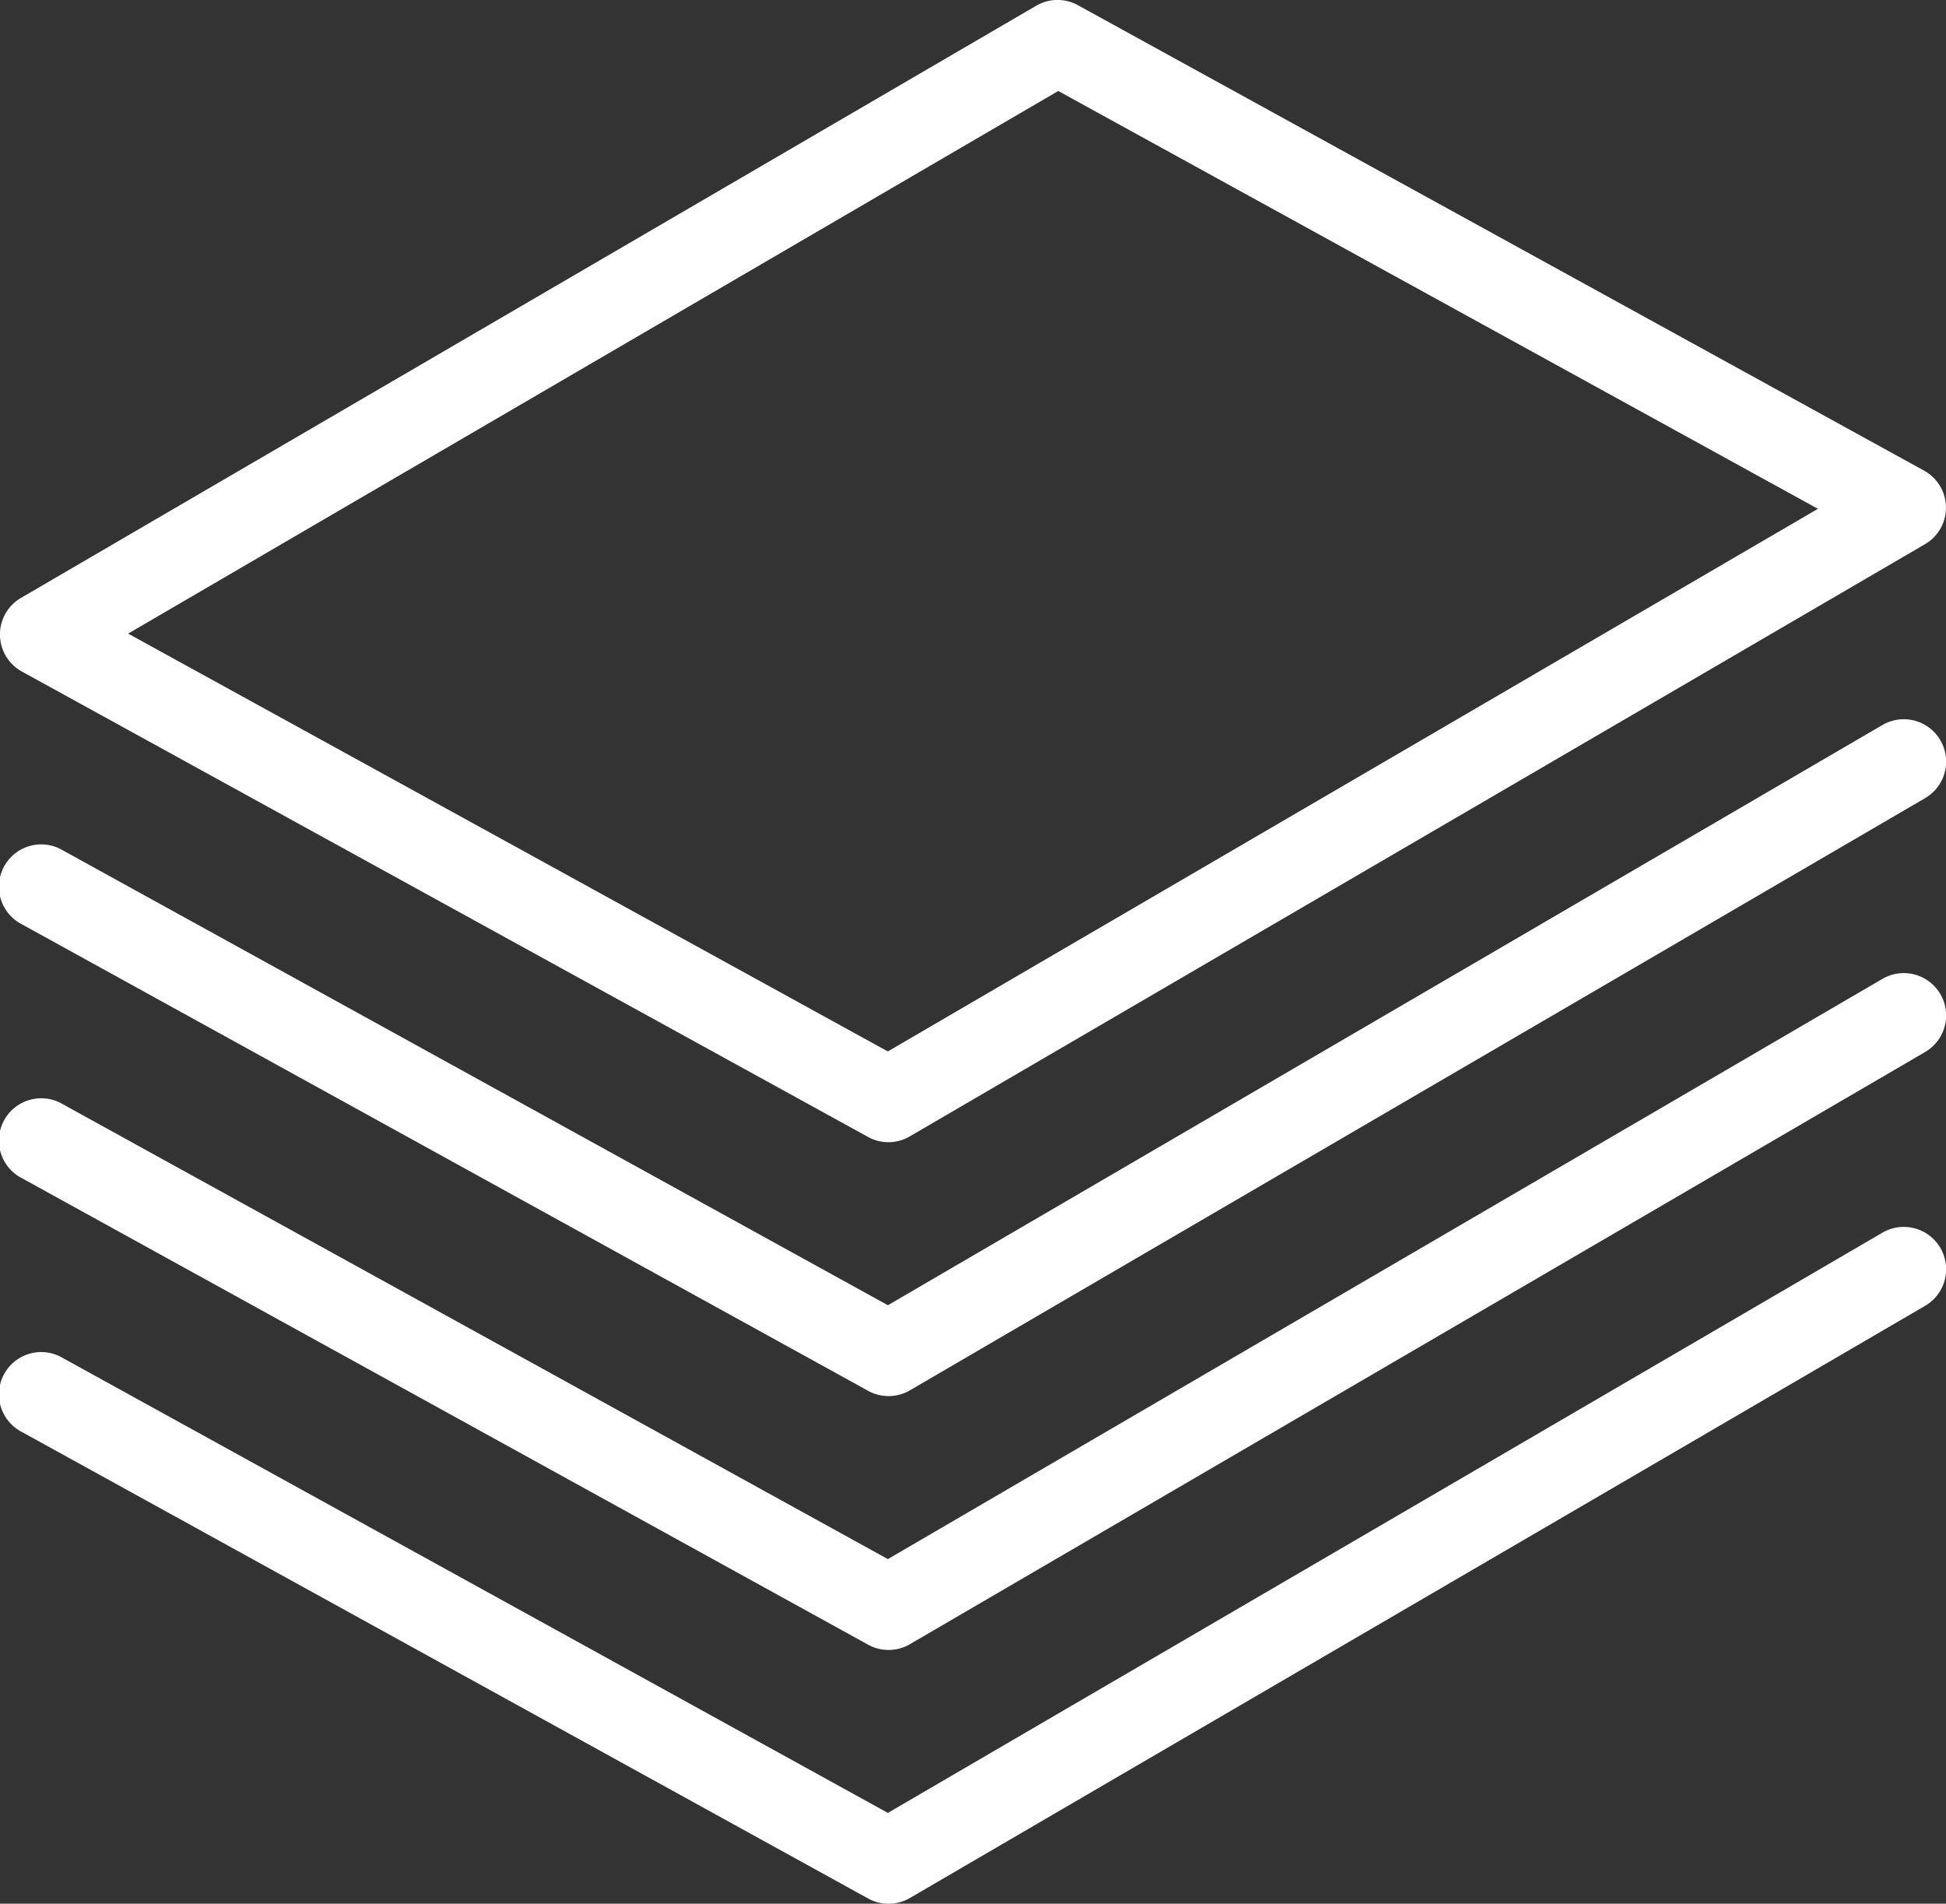 <svg xmlns="http://www.w3.org/2000/svg" width="27.335" height="26.74" viewBox="0 0 27.335 26.74"><rect x="0" y="0" width="27.335" height="26.74" fill="#333333" stroke="none"/><defs><style>.a{fill:#fff;}</style></defs><path class="a" d="M301.479,76.508a.591.591,0,0,1-.286-.074l-11.885-6.552a.594.594,0,1,1,.573-1.04l11.59,6.39,13.97-8.15a.594.594,0,1,1,.6,1.027l-14.262,8.319A.592.592,0,0,1,301.479,76.508Z" transform="translate(-288.999 -56.898)"/><path class="a" d="M301.479,66.044a.587.587,0,0,1-.286-.074l-11.885-6.537a.594.594,0,0,1-.014-1.034l14.262-8.319a.593.593,0,0,1,.585-.007l11.885,6.537a.594.594,0,0,1,.014,1.034l-14.262,8.319A.592.592,0,0,1,301.479,66.044ZM290.8,58.9l10.671,5.869,13.065-7.622-10.671-5.869Z" transform="translate(-289 -50)"/><path class="a" d="M301.479,82.508a.591.591,0,0,1-.286-.074l-11.885-6.552a.594.594,0,1,1,.573-1.04l11.59,6.39,13.97-8.15a.594.594,0,1,1,.6,1.027l-14.262,8.319A.592.592,0,0,1,301.479,82.508Z" transform="translate(-288.999 -59.332)"/><path class="a" d="M301.479,88.508a.591.591,0,0,1-.286-.074l-11.885-6.552a.594.594,0,1,1,.573-1.04l11.59,6.39,13.97-8.15a.594.594,0,1,1,.6,1.027l-14.262,8.319A.592.592,0,0,1,301.479,88.508Z" transform="translate(-288.999 -61.767)"/></svg>